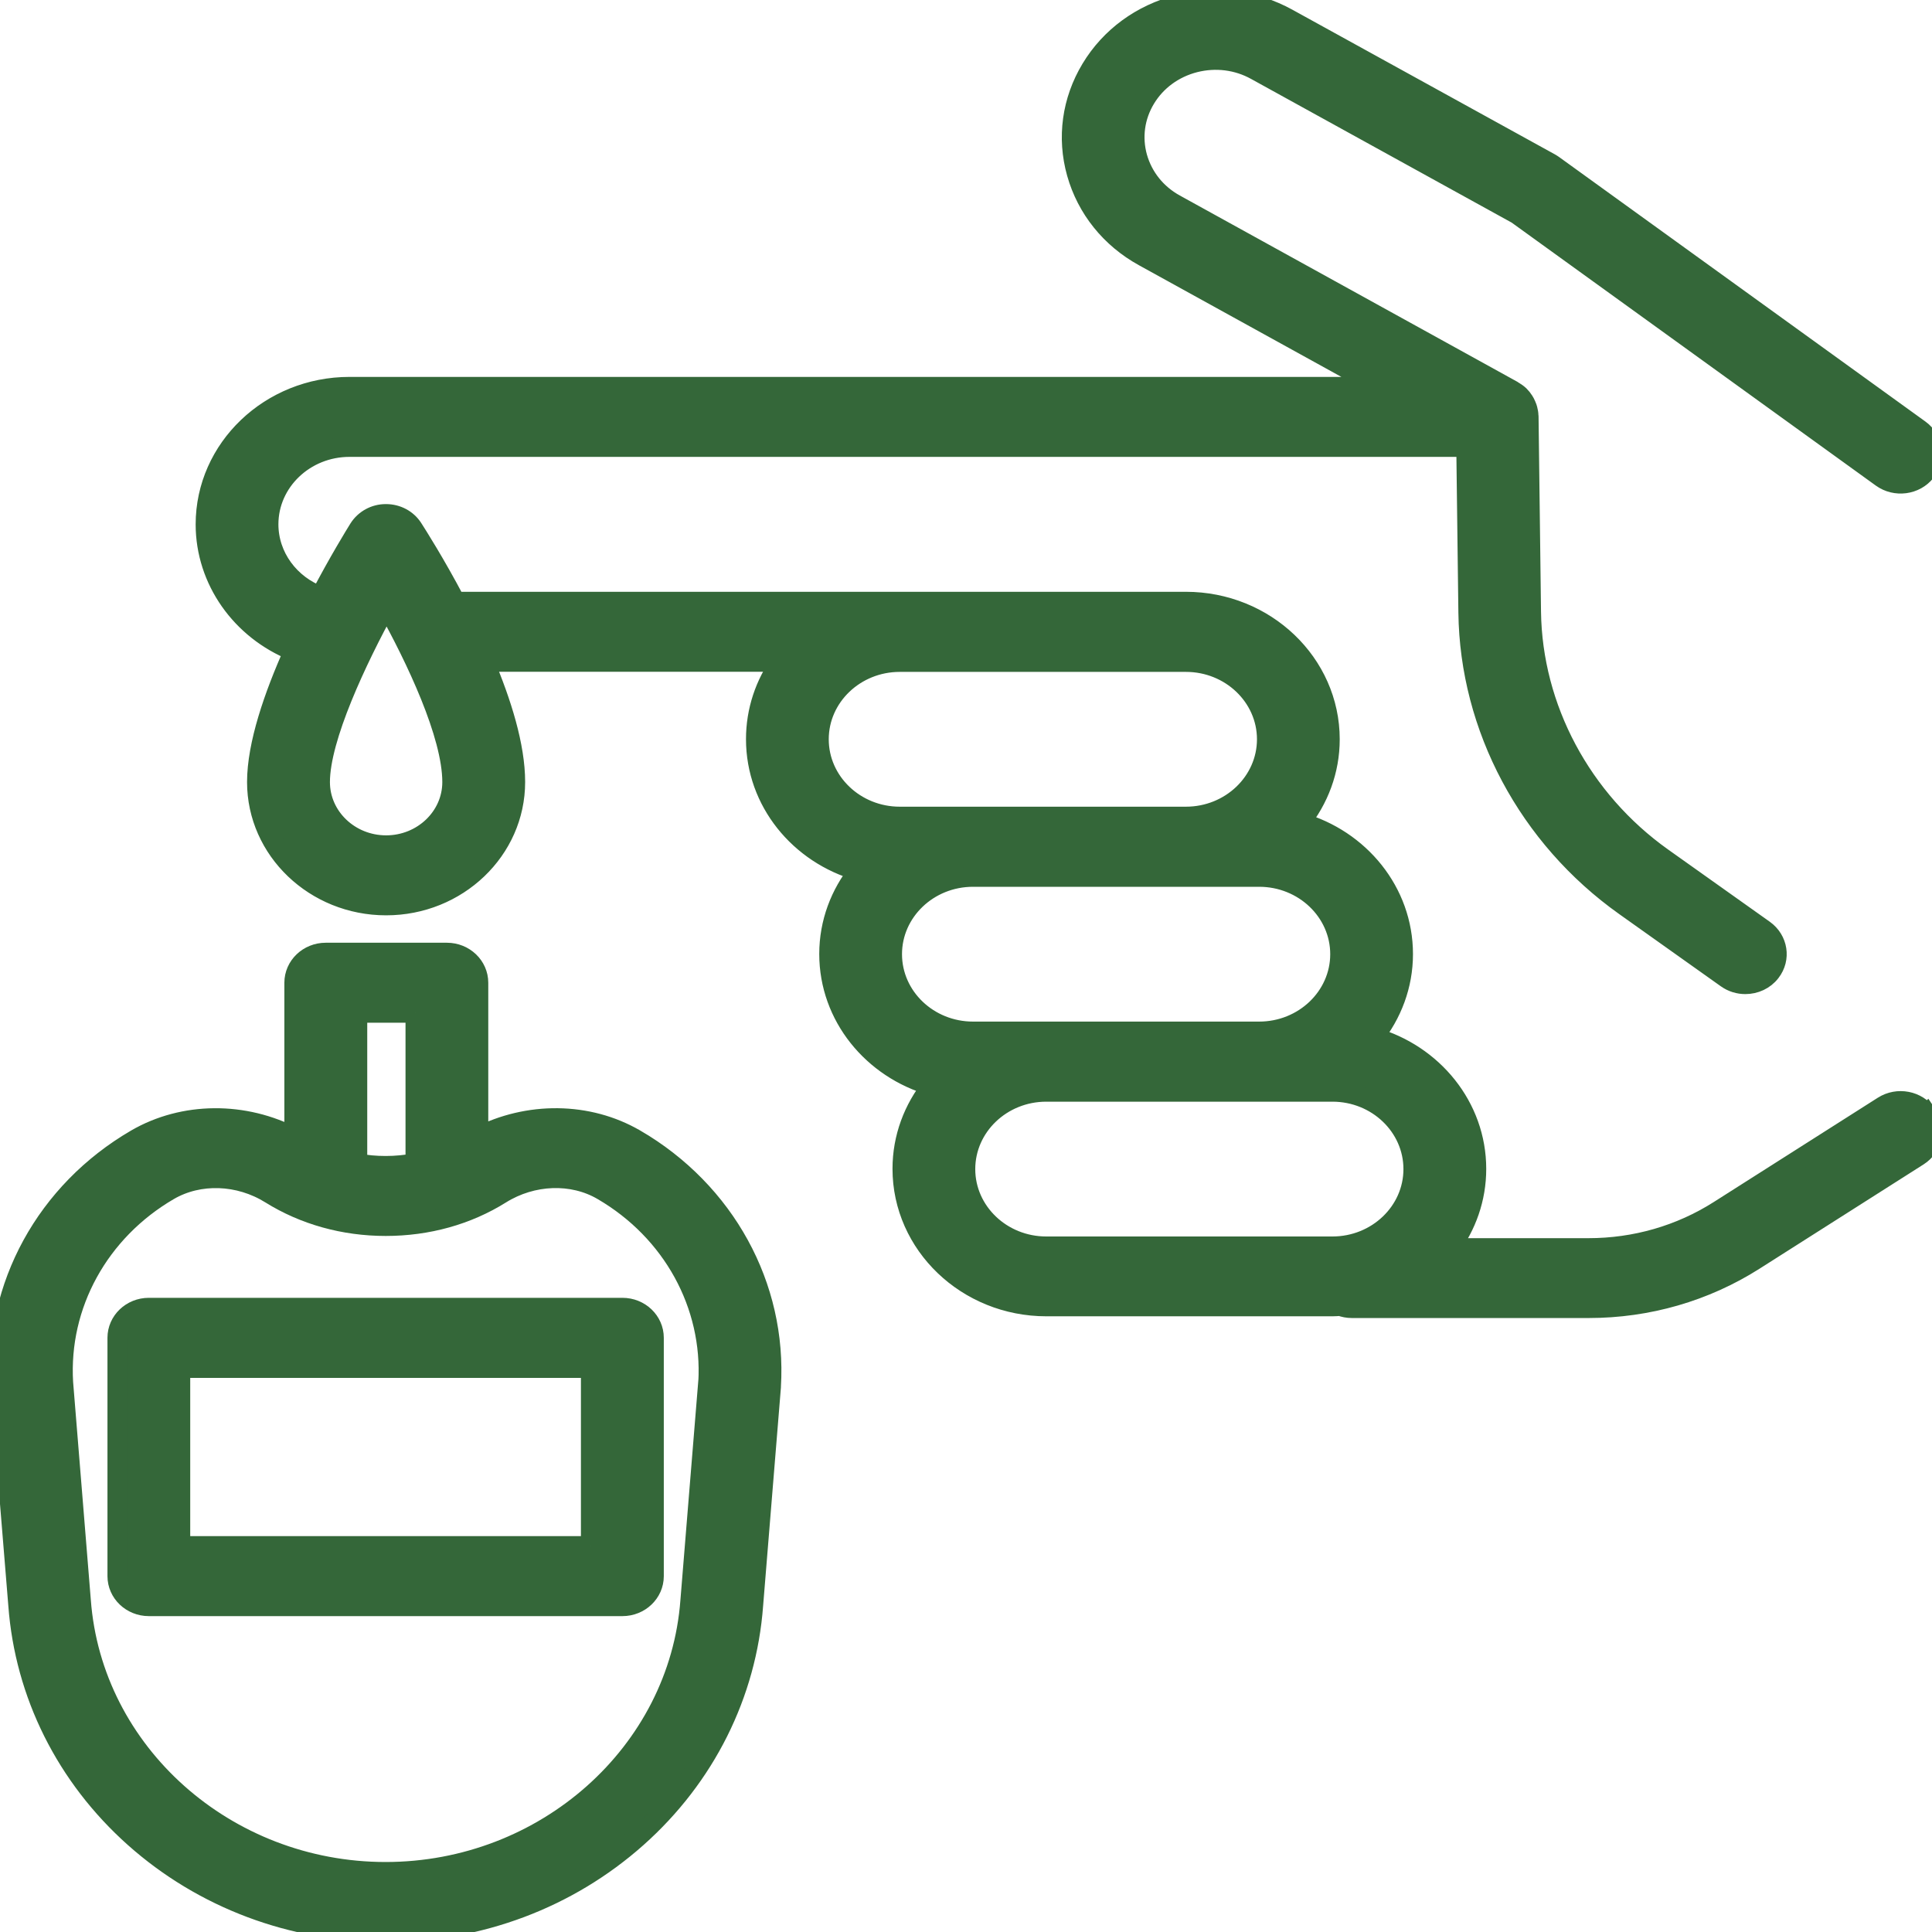 <svg xmlns="http://www.w3.org/2000/svg" fill="none" viewBox="0 0 48 48" height="48" width="48">
<g clip-path="url(#clip0_5108_30133)">
<path stroke-width="0.5" stroke="#346739" fill="#346739" d="M47.87 27.691C47.632 27.348 47.148 27.255 46.789 27.483L42.712 30.075C41.747 30.689 40.626 31.012 39.467 31.012H36.014C36.429 30.454 36.675 29.777 36.675 29.041C36.675 27.495 35.594 26.189 34.118 25.771C34.578 25.196 34.855 24.482 34.855 23.704C34.855 22.158 33.775 20.852 32.298 20.434C32.759 19.859 33.035 19.145 33.035 18.367C33.035 16.484 31.433 14.953 29.462 14.953H11.313C10.816 14.009 10.361 13.295 10.253 13.126C10.11 12.906 9.862 12.774 9.59 12.774C9.59 12.774 9.585 12.774 9.583 12.774C9.311 12.774 9.061 12.914 8.92 13.136C8.82 13.297 8.418 13.95 7.963 14.819C7.192 14.537 6.667 13.828 6.667 13.026C6.667 11.965 7.571 11.101 8.682 11.101H36.431L36.483 15.217C36.518 18.076 37.972 20.801 40.373 22.506L42.899 24.301C43.04 24.401 43.201 24.448 43.362 24.448C43.6 24.448 43.836 24.345 43.987 24.147C44.243 23.817 44.171 23.352 43.826 23.105L41.299 21.31C39.288 19.879 38.067 17.595 38.036 15.198L37.975 10.348C37.975 10.348 37.975 10.336 37.972 10.328C37.972 10.275 37.962 10.226 37.949 10.174C37.944 10.157 37.939 10.143 37.934 10.125C37.918 10.084 37.903 10.045 37.883 10.008C37.875 9.993 37.867 9.979 37.857 9.964C37.826 9.915 37.79 9.869 37.747 9.827C37.703 9.785 37.655 9.754 37.604 9.722C37.599 9.719 37.593 9.712 37.588 9.71L29.193 5.077C28.727 4.821 28.395 4.405 28.254 3.908C28.116 3.412 28.187 2.893 28.456 2.448C28.725 2.003 29.16 1.685 29.68 1.551C30.199 1.419 30.742 1.485 31.207 1.744L37.691 5.319L46.751 11.862C47.094 12.109 47.583 12.045 47.841 11.717C48.1 11.39 48.033 10.923 47.69 10.676L38.592 4.106C38.566 4.087 38.54 4.072 38.512 4.055L31.988 0.46C31.162 0.005 30.199 -0.117 29.278 0.12C28.356 0.357 27.586 0.92 27.11 1.71C26.634 2.5 26.506 3.419 26.754 4.3C27.002 5.18 27.591 5.916 28.418 6.371L34.297 9.614H8.684C6.714 9.614 5.111 11.145 5.111 13.028C5.111 14.413 5.994 15.65 7.305 16.174C6.806 17.289 6.388 18.5 6.388 19.429C6.388 21.116 7.824 22.491 9.593 22.491C11.361 22.491 12.797 21.119 12.797 19.429C12.797 18.536 12.457 17.455 12.027 16.44H19.408C19.014 16.988 18.784 17.651 18.784 18.365C18.784 19.911 19.864 21.217 21.341 21.635C20.88 22.21 20.604 22.924 20.604 23.702C20.604 25.247 21.684 26.553 23.161 26.972C22.7 27.546 22.424 28.261 22.424 29.038C22.424 30.921 24.026 32.453 25.997 32.453H33.107C33.171 32.453 33.235 32.448 33.299 32.443C33.388 32.477 33.485 32.496 33.588 32.496H39.472C40.939 32.496 42.359 32.086 43.58 31.31L47.657 28.718C48.016 28.49 48.113 28.028 47.875 27.686L47.87 27.691ZM9.593 21.004C8.684 21.004 7.947 20.297 7.947 19.431C7.947 18.326 8.866 16.386 9.603 15.039C10.335 16.352 11.239 18.25 11.239 19.431C11.239 20.3 10.499 21.004 9.593 21.004ZM20.34 18.367C20.34 17.306 21.244 16.443 22.354 16.443H29.465C30.575 16.443 31.479 17.306 31.479 18.367C31.479 19.429 30.575 20.292 29.465 20.292H22.354C21.244 20.292 20.34 19.429 20.34 18.367ZM22.16 23.706C22.16 22.645 23.063 21.782 24.174 21.782H31.284C32.395 21.782 33.299 22.645 33.299 23.706C33.299 24.768 32.395 25.631 31.284 25.631H24.174C23.063 25.631 22.16 24.768 22.16 23.706ZM23.98 29.046C23.98 27.984 24.883 27.121 25.994 27.121H33.104C34.215 27.121 35.118 27.984 35.118 29.046C35.118 30.107 34.215 30.97 33.104 30.97H25.994C24.883 30.97 23.98 30.107 23.98 29.046Z"></path>
<path stroke-width="0.5" stroke="#346739" fill="#346739" d="M15.782 28.305C14.615 27.625 13.12 27.612 11.881 28.251V24.416C11.881 24.005 11.533 23.672 11.103 23.672H8.093C7.663 23.672 7.315 24.005 7.315 24.416V28.268C6.071 27.612 4.559 27.62 3.381 28.305C1.152 29.603 -0.138 31.956 0.013 34.443C0.013 34.448 0.013 34.453 0.013 34.458L0.456 39.875C0.62 42.089 1.646 44.141 3.345 45.654C5.045 47.168 7.259 48 9.583 48C11.907 48 14.121 47.166 15.82 45.654C17.52 44.143 18.546 42.089 18.71 39.88L19.152 34.458C19.152 34.458 19.152 34.448 19.152 34.443C19.303 31.956 18.011 29.603 15.784 28.305H15.782ZM10.325 25.159V28.901C10.084 28.945 9.836 28.97 9.583 28.97C9.329 28.97 9.104 28.948 8.874 28.906V25.159H10.328H10.325ZM17.596 34.35L17.154 39.77C16.872 43.551 13.547 46.511 9.58 46.511C5.613 46.511 2.288 43.549 2.007 39.765L1.567 34.35C1.451 32.416 2.457 30.586 4.193 29.574C4.945 29.136 5.938 29.17 6.726 29.662C7.558 30.18 8.544 30.457 9.583 30.457C10.622 30.457 11.607 30.183 12.439 29.662C13.227 29.17 14.223 29.134 14.973 29.574C16.706 30.584 17.712 32.413 17.599 34.348L17.596 34.35Z"></path>
<path stroke-width="0.5" stroke="#346739" fill="#346739" d="M3.698 32.494C3.268 32.494 2.92 32.827 2.92 33.237V39.159C2.92 39.569 3.268 39.902 3.698 39.902H15.464C15.894 39.902 16.242 39.569 16.242 39.159V33.237C16.242 32.827 15.894 32.494 15.464 32.494H3.698ZM14.686 38.415H4.476V33.983H14.683V38.415H14.686Z"></path>
</g>
<defs>
<clipPath id="clip0_5108_30133">
<rect fill="white" height="48" width="48"></rect>
</clipPath>
</defs>
</svg>
